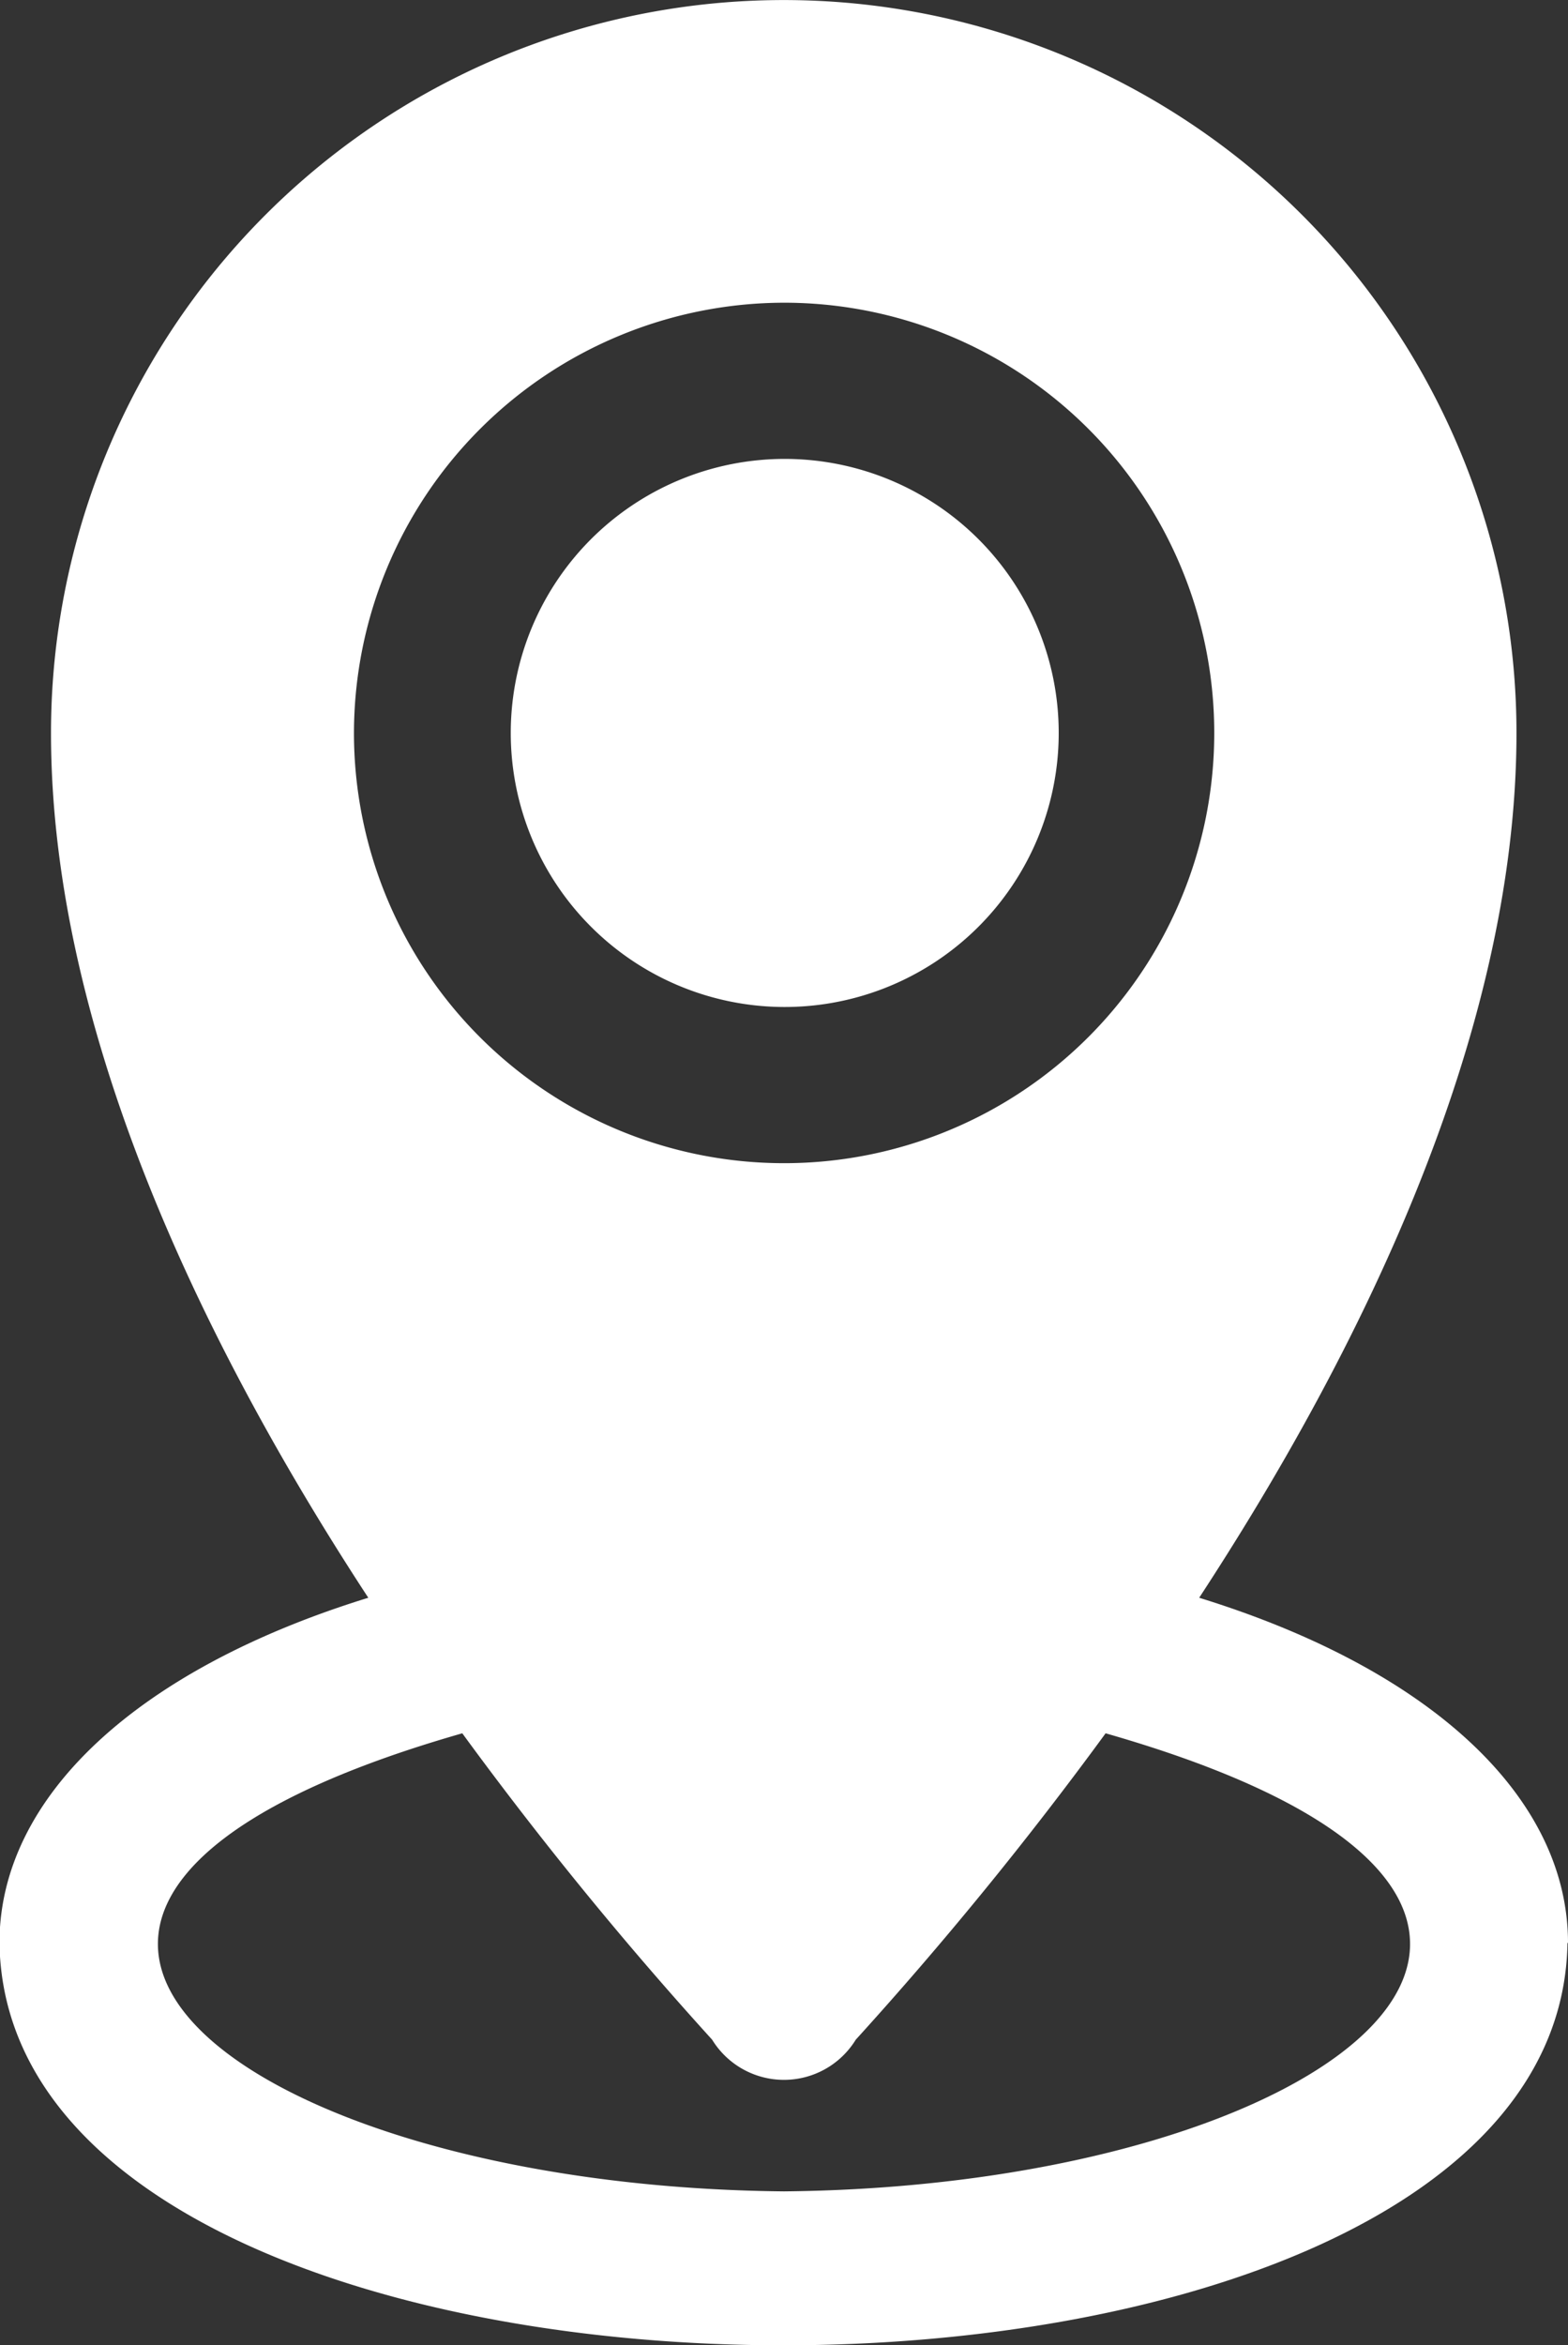 <svg xmlns="http://www.w3.org/2000/svg" width="14.88" height="22.251" viewBox="0 0 14.88 22.251">
  <rect x="0" y="0" width="14.88" height="22.251" fill="#333333" stroke="none"/>
  <g id="pin-map" transform="translate(-5.3)">
    <path id="Path_550" data-name="Path 550" d="M20.18,18.434c0-1.391-1.314-2.6-3.5-3.275,1.488-2.274,3.011-5.305,3.011-8.205a6.953,6.953,0,0,0-13.907,0c0,2.9,1.523,5.931,3.011,8.205-2.183.674-3.5,1.884-3.5,3.275.076,5.09,14.8,5.09,14.88,0ZM12.74,2.872A4.082,4.082,0,1,1,8.659,6.953,4.088,4.088,0,0,1,12.74,2.872Zm0,17.919c-5.208-.049-8.692-2.733-3.053-4.346a35.392,35.392,0,0,0,2.371,2.907.8.8,0,0,0,1.363,0,35.393,35.393,0,0,0,2.371-2.907C21.432,18.058,17.948,20.742,12.74,20.791Z" transform="translate(0)" fill="#fff"/>
    <path id="Path_551" data-name="Path 551" d="M14.864,11.464a2.6,2.6,0,1,0-2.594-2.6A2.6,2.6,0,0,0,14.864,11.464Z" transform="translate(-2.123 -1.91)" fill="#fff"/>
  </g>
</svg>
